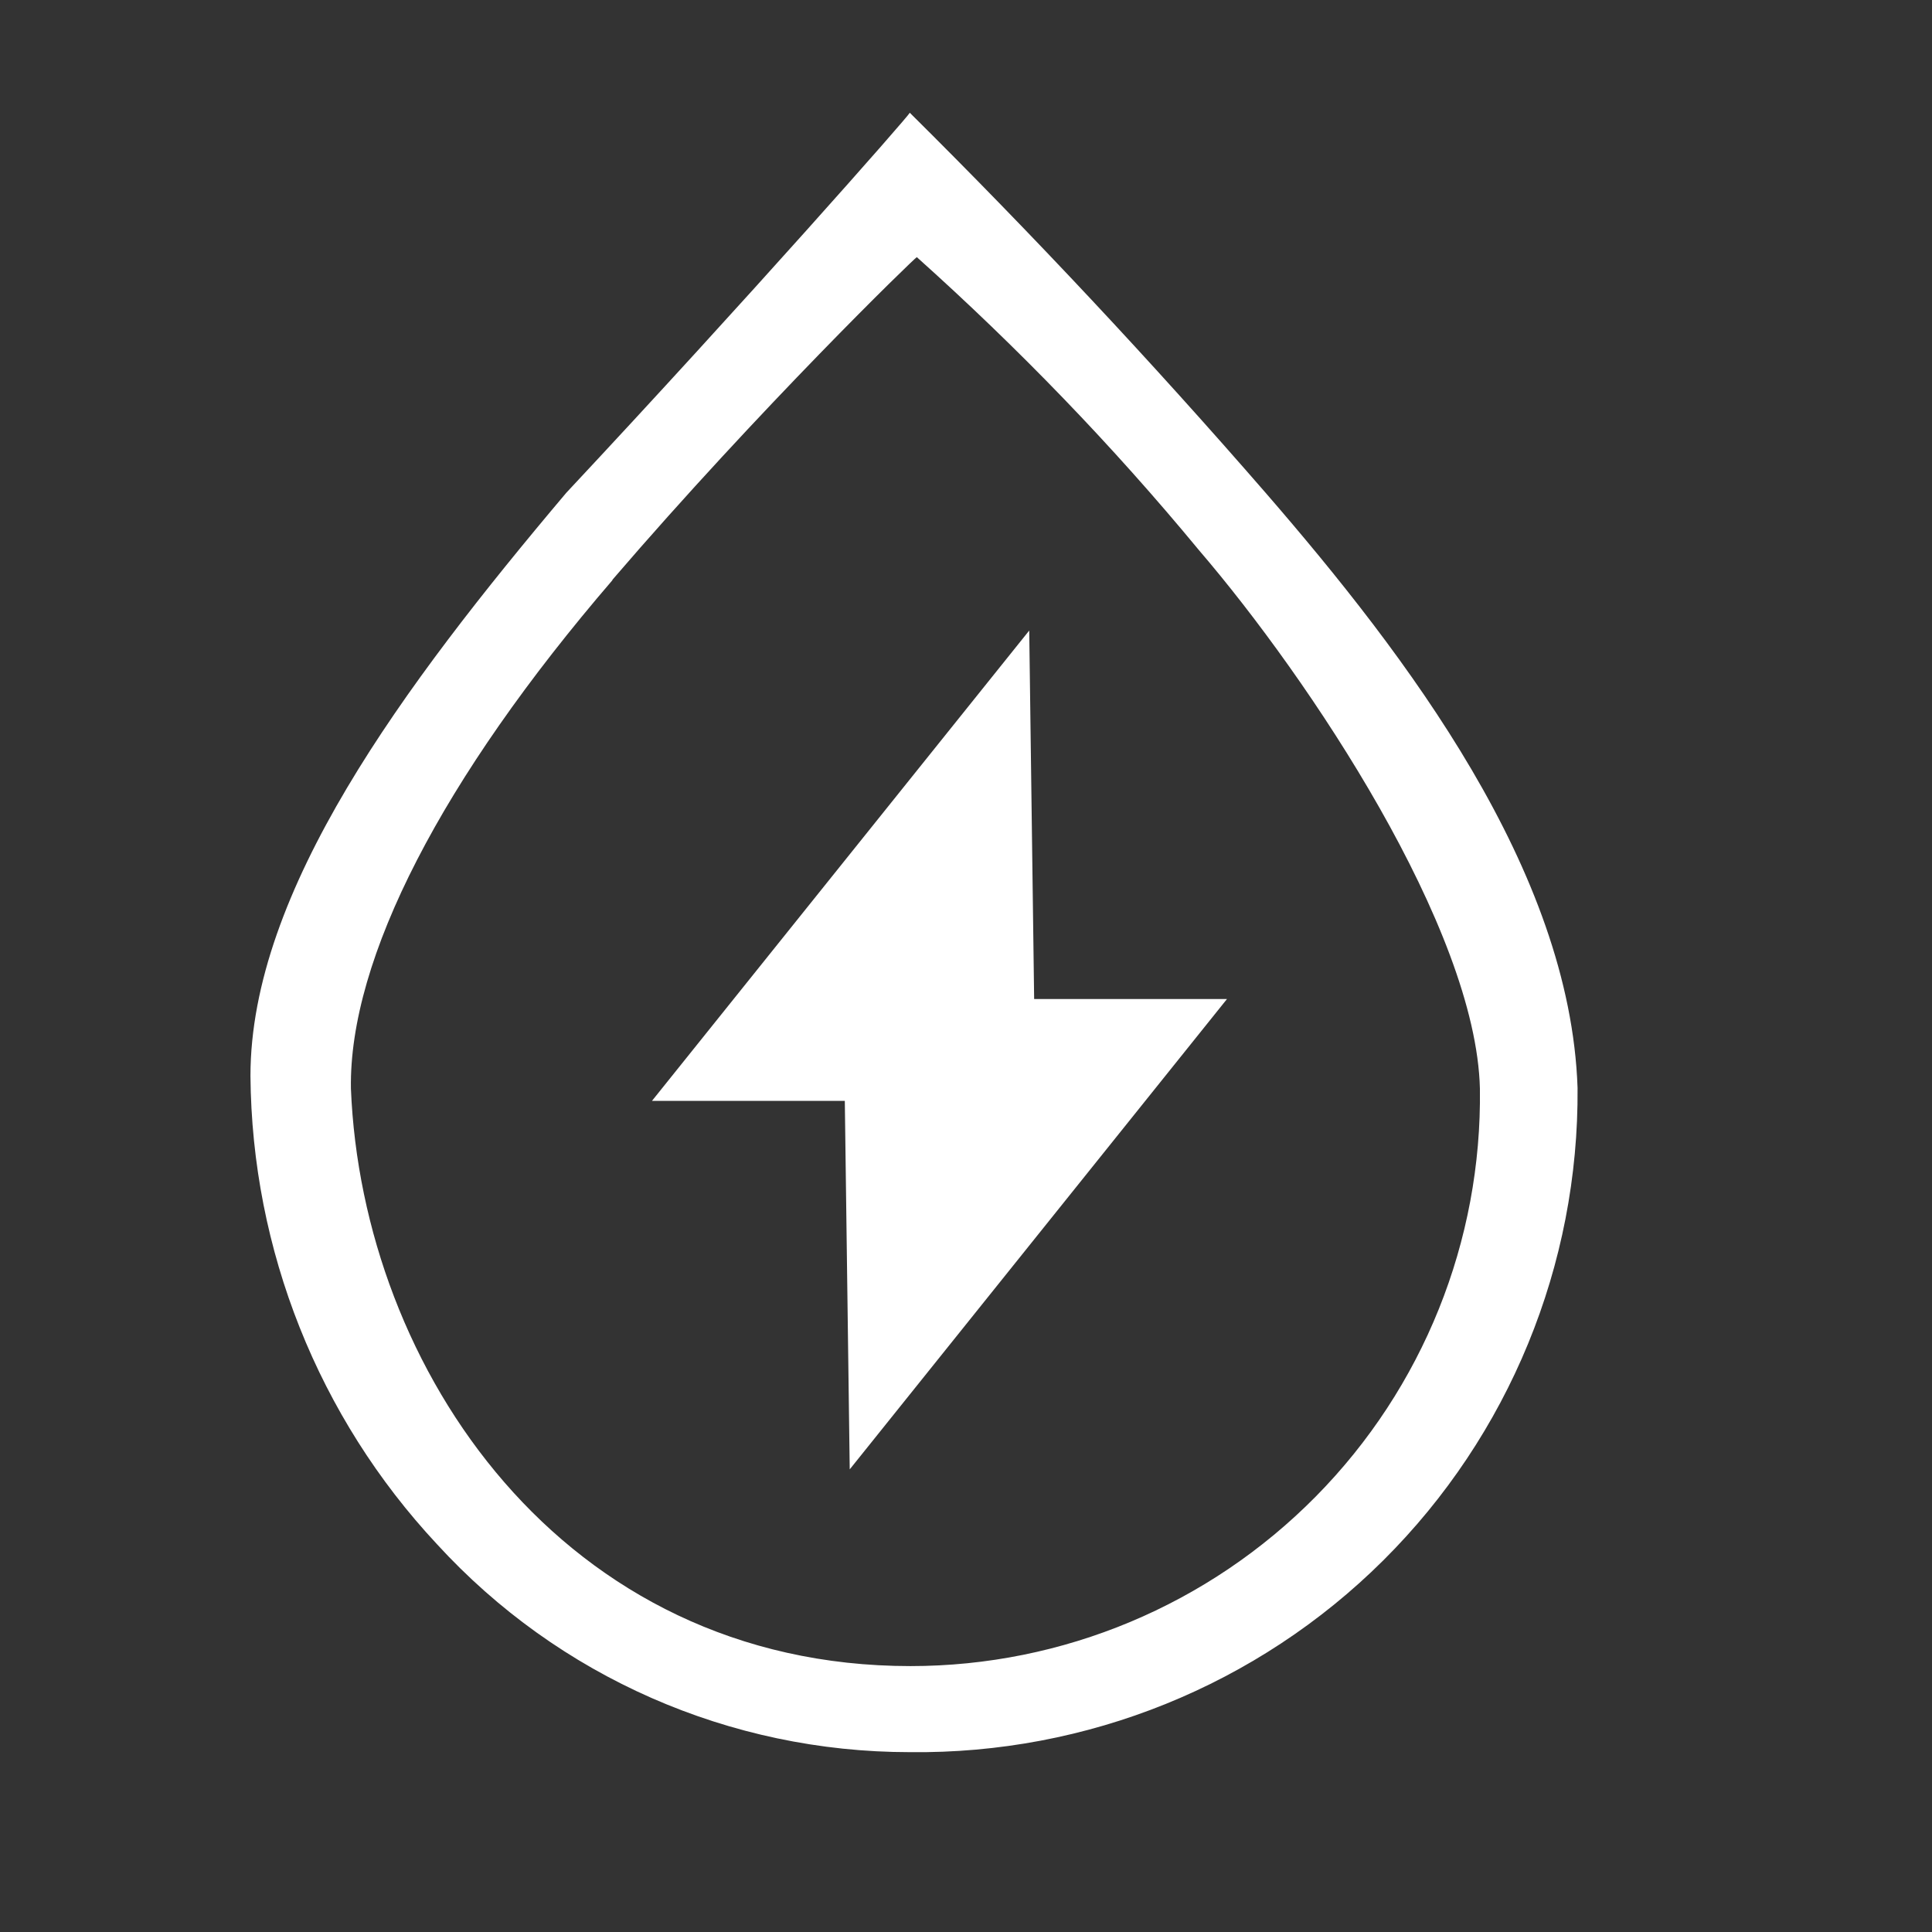 <?xml version="1.0" encoding="UTF-8"?><svg id="_图层_1" xmlns="http://www.w3.org/2000/svg" viewBox="0 0 55 55"><rect x="0" y="0" width="55" height="55" fill="#333333" stroke="none"/><defs><style>.cls-1{fill:#fff;}</style></defs><path class="cls-1" d="m12.44,43.96c-3.38-3.62-5.27-8.38-5.31-13.33,0-5.25,4.33-11.08,8.99-16.6,5.2-5.56,9.75-10.73,9.78-10.82,3.51,3.48,6.89,7.09,10.13,10.82,4.02,4.64,8.67,10.75,8.88,16.94.04,5.04-1.95,9.89-5.53,13.45-3.58,3.56-8.44,5.52-13.48,5.46-5.12,0-10-2.14-13.46-5.92h0Zm5-27.45c-4.86,5.65-7.51,10.79-7.45,14.48.32,7.97,6.02,16.44,15.93,16.44,4.34,0,8.49-1.74,11.54-4.83,3.05-3.09,4.73-7.27,4.67-11.61-.11-4.55-4.85-11.66-8-15.33-2.46-2.98-5.15-5.76-8.03-8.34-.06.02-4.47,4.3-8.67,9.19h0Zm6.61,14.83h-5.49l10.74-13.39.14,10.49h5.49l-10.74,13.39-.14-10.49Zm.69-.37"/></svg>